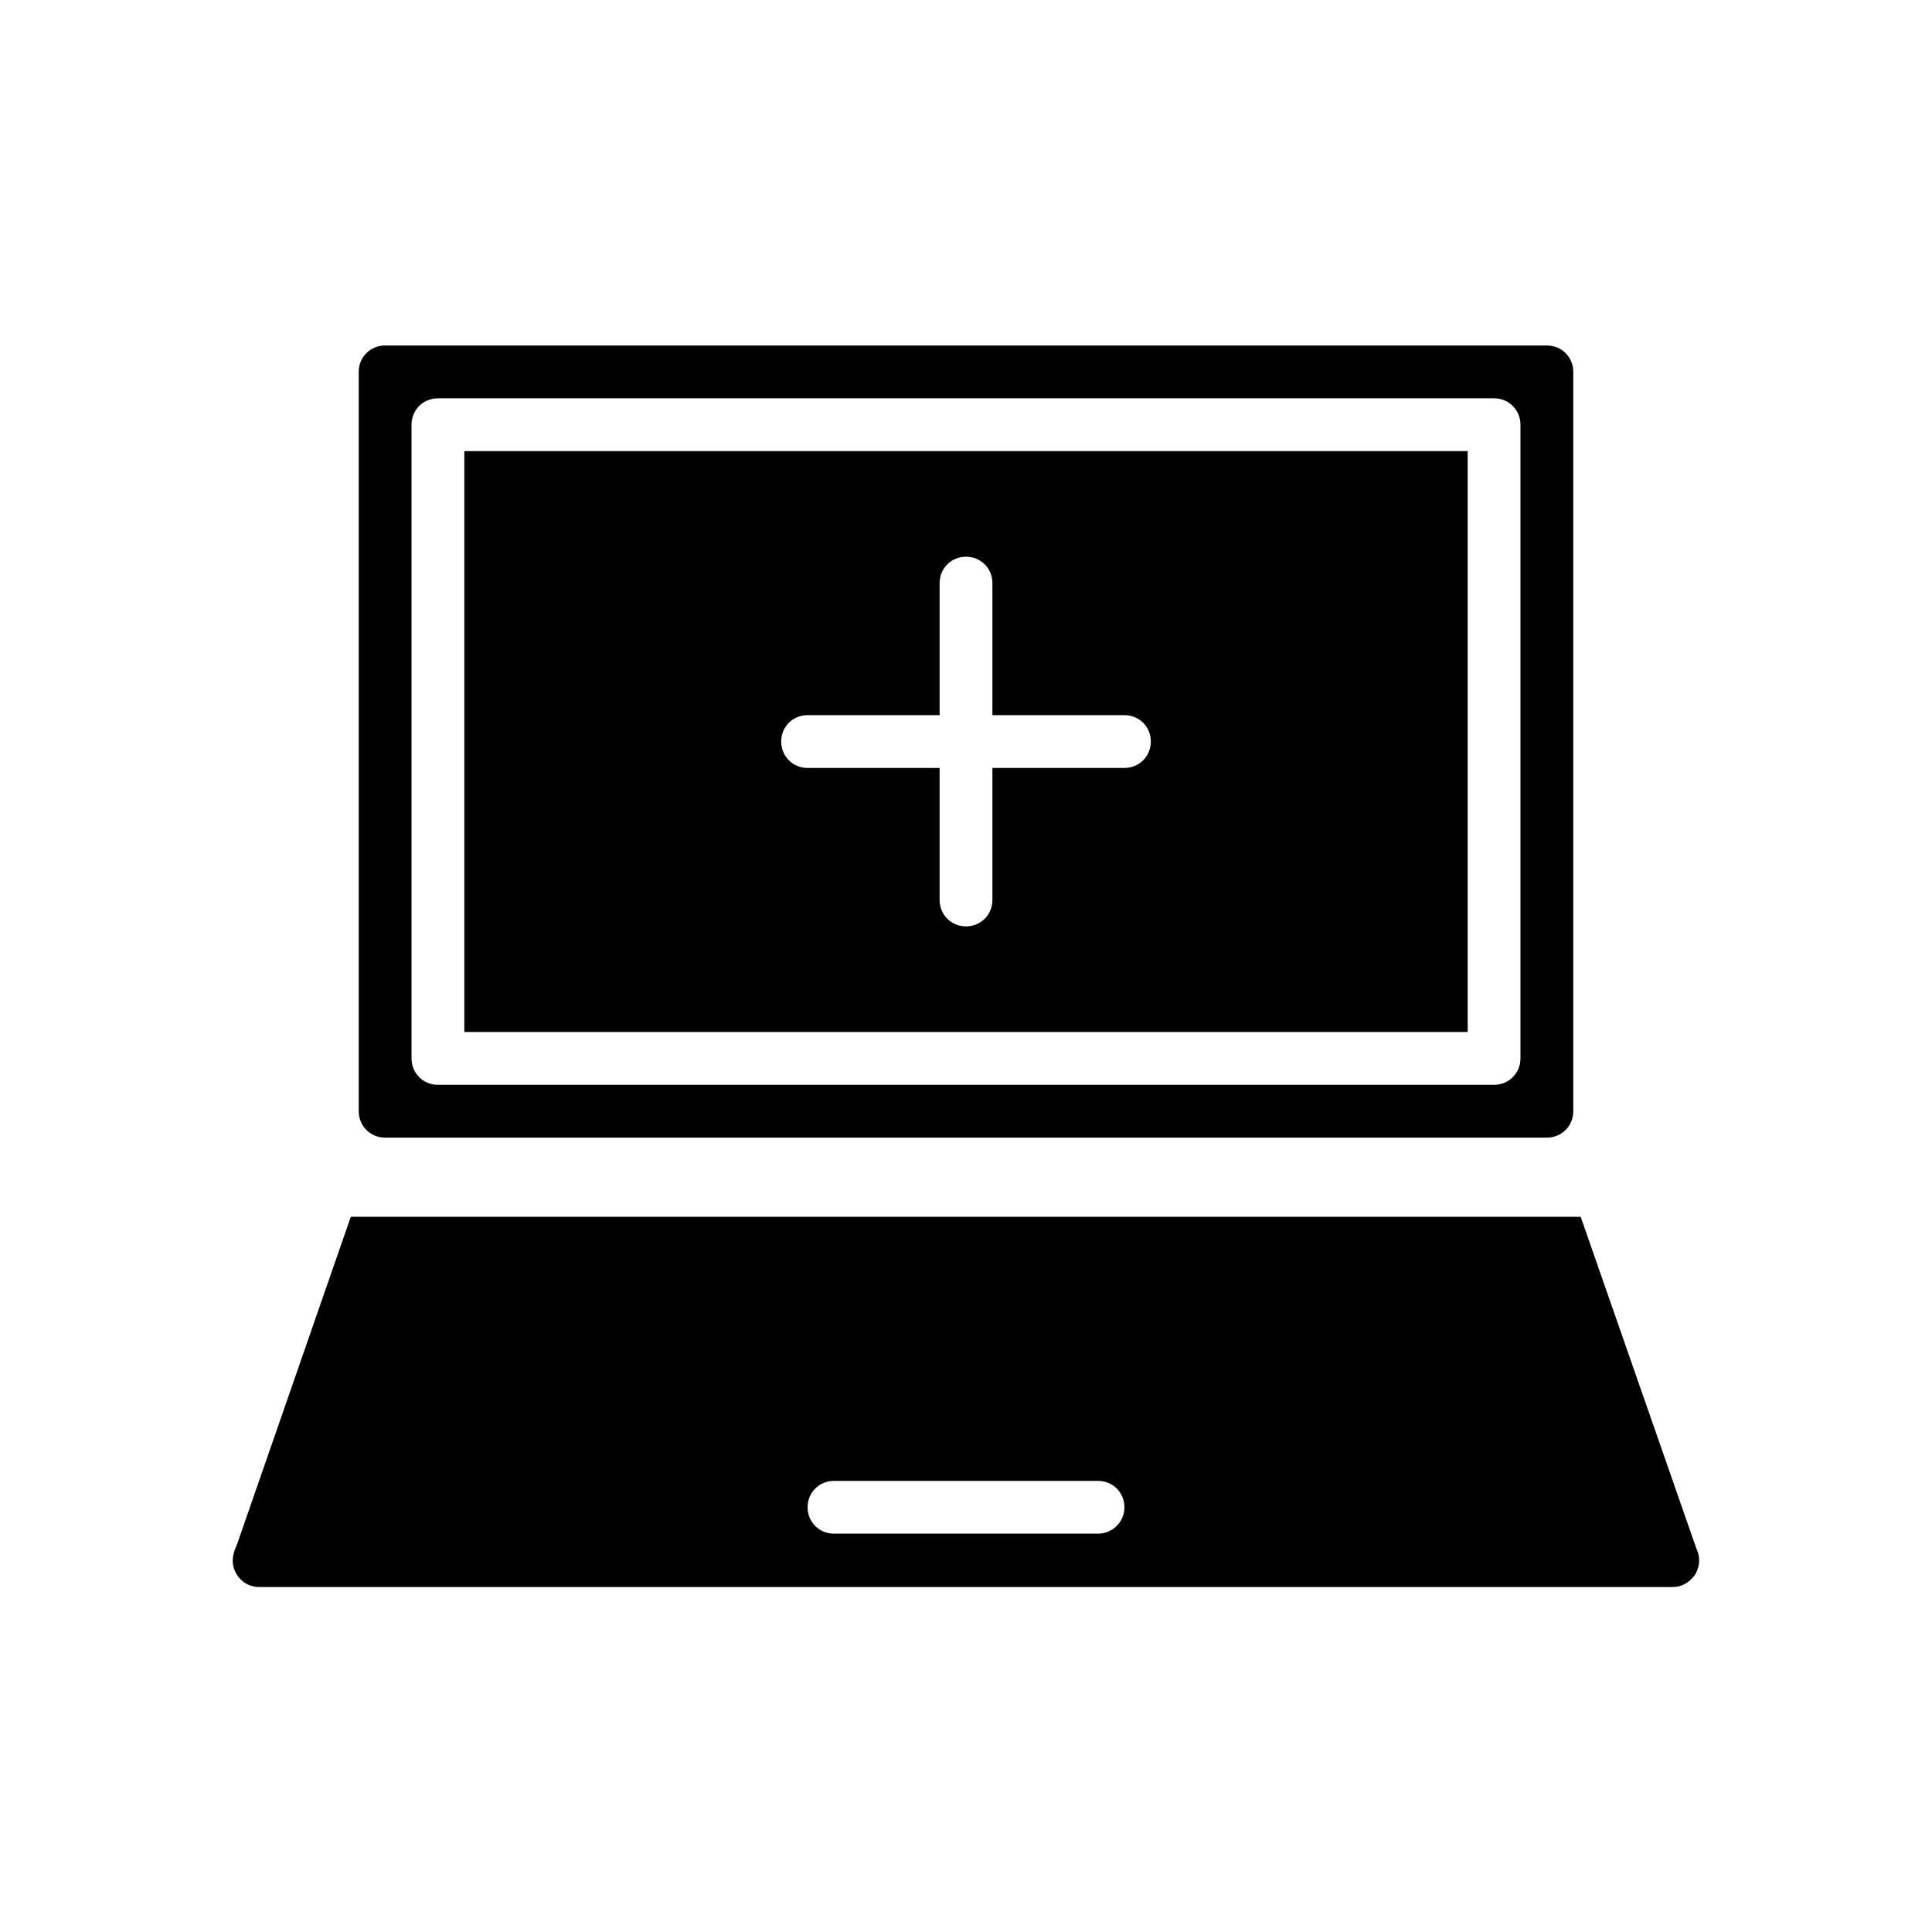 <?xml version="1.0" encoding="UTF-8"?>
<!-- Uploaded to: SVG Repo, www.svgrepo.com, Generator: SVG Repo Mixer Tools -->
<svg fill="#000000" width="800px" height="800px" version="1.1" viewBox="144 144 512 512" xmlns="http://www.w3.org/2000/svg">
 <g>
  <path d="m267.05 417.49h265.9v-153.94h-265.9zm90.969-83.969h34.988v-34.988c0-3.918 3.078-6.996 6.996-6.996s6.996 3.078 6.996 6.996v34.988h34.988c3.918 0 6.996 3.078 6.996 6.996s-3.078 6.996-6.996 6.996h-34.988v34.988c0 3.918-3.078 6.996-6.996 6.996s-6.996-3.078-6.996-6.996v-34.988l-34.988 0.004c-3.918 0-6.996-3.078-6.996-6.996-0.004-3.922 3.078-7 6.996-7z"/>
  <path d="m246.06 235.56c-3.918 0-6.996 3.078-6.996 6.996v195.93c0 3.918 3.078 6.996 6.996 6.996h307.88c3.918 0 6.996-3.078 6.996-6.996v-195.93c0-3.918-3.078-6.996-6.996-6.996zm300.88 188.93c0 3.918-3.078 6.996-6.996 6.996l-279.89 0.004c-3.918 0-6.996-3.078-6.996-6.996v-167.94c0-3.918 3.078-6.996 6.996-6.996h279.89c3.918 0 6.996 3.078 6.996 6.996z"/>
  <path d="m562.9 466.47h-325.94l-30.23 87.047c-1.961 4.059-0.699 6.578 0 7.695 0.559 0.98 2.379 3.359 6.019 3.359h374.5c3.5 0 5.316-2.379 6.019-3.359 0.559-0.98 1.82-3.637 0.281-6.856zm-127.91 83.969h-69.973c-3.918 0-6.996-3.078-6.996-6.996 0-3.918 3.078-6.996 6.996-6.996h69.973c3.918 0 6.996 3.078 6.996 6.996 0.004 3.918-3.215 6.996-6.996 6.996z"/>
 </g>
</svg>